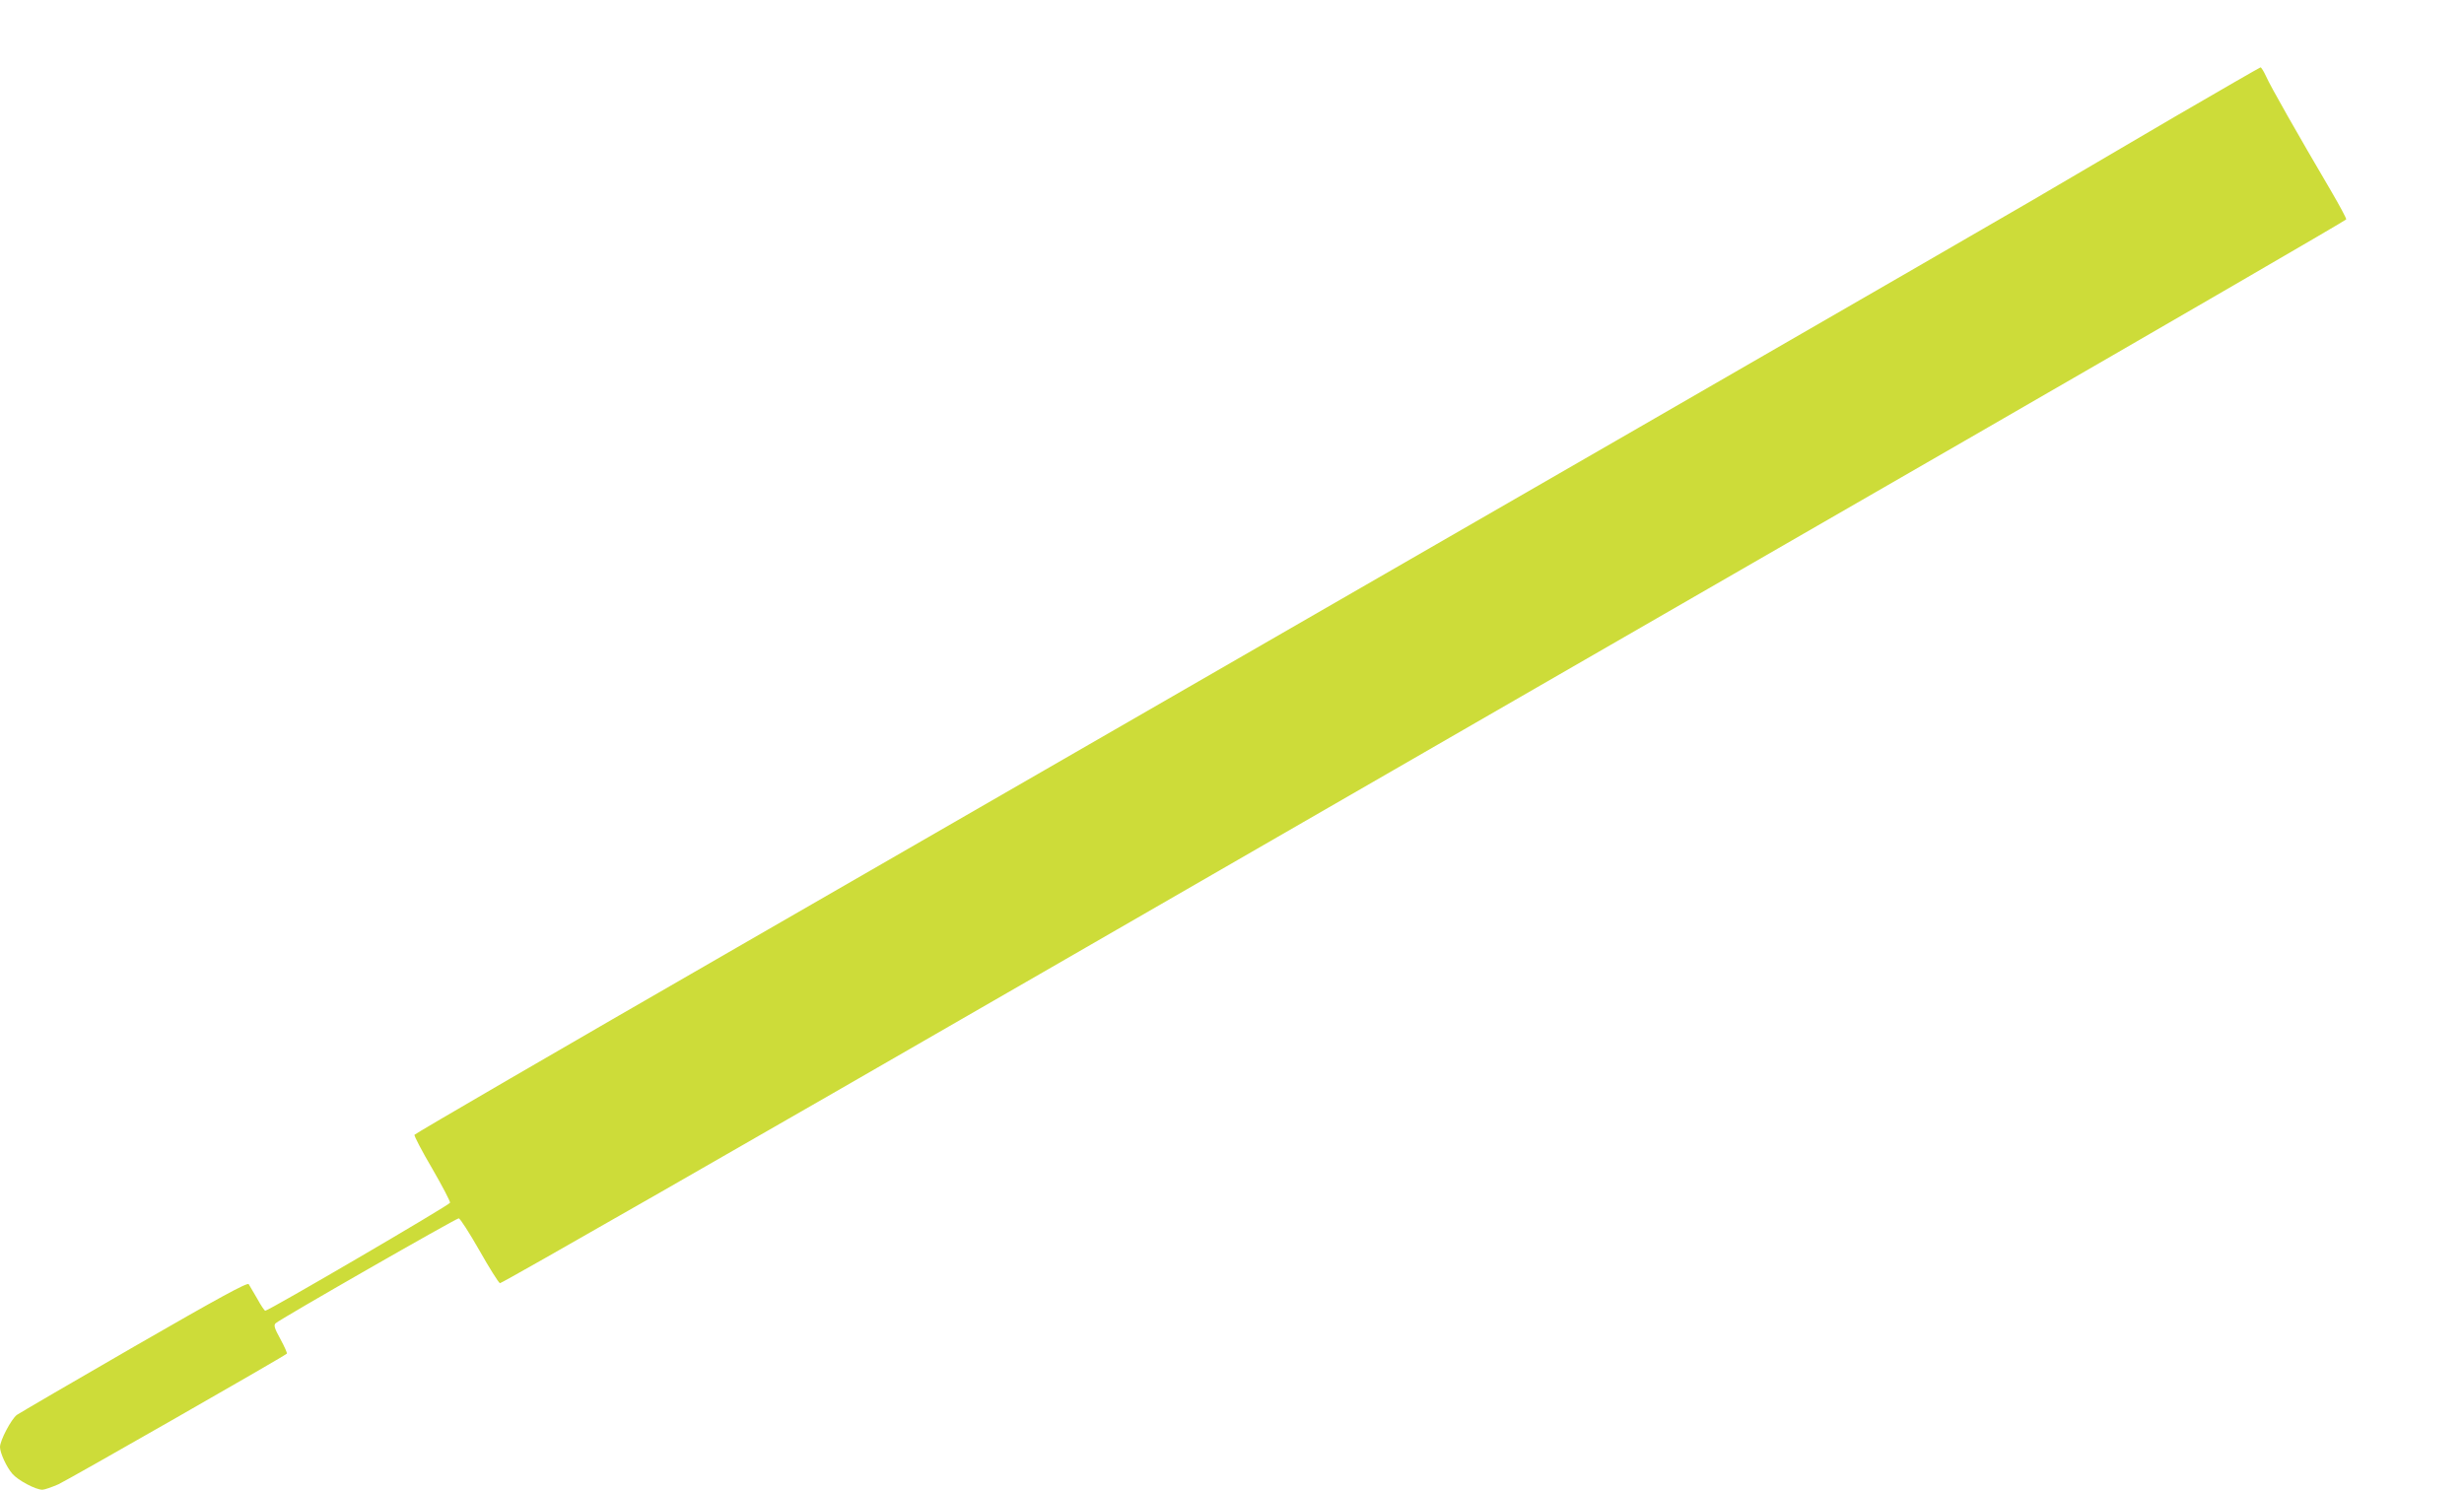 <?xml version="1.0" standalone="no"?>
<!DOCTYPE svg PUBLIC "-//W3C//DTD SVG 20010904//EN"
 "http://www.w3.org/TR/2001/REC-SVG-20010904/DTD/svg10.dtd">
<svg version="1.0" xmlns="http://www.w3.org/2000/svg"
 width="1280pt" height="774pt" viewBox="0 0 1280 774"
 preserveAspectRatio="xMidYMid meet">
<g transform="translate(0,774) scale(0.1,-0.1)"
fill="#cddc39" stroke="none">
<path d="M11295 7132 c-242 -142 -575 -337 -740 -434 -282 -165 -2903 -1677
-6724 -3879 -920 -530 -1675 -969 -1678 -975 -2 -6 39 -85 92 -175 52 -90 94
-170 93 -178 -3 -12 -942 -561 -960 -561 -4 0 -23 28 -42 63 -20 34 -40 68
-44 75 -7 10 -152 -69 -593 -323 -321 -185 -596 -346 -611 -356 -29 -21 -88
-133 -88 -167 0 -30 33 -103 64 -139 29 -34 121 -83 156 -83 11 0 48 13 83 28
50 23 1170 663 1187 679 3 3 -12 36 -33 75 -32 58 -36 73 -25 83 22 21 937
545 951 545 7 0 55 -75 107 -166 52 -92 100 -168 107 -171 7 -3 1276 724 2820
1615 1544 891 3699 2133 4788 2761 1089 628 1981 1146 1983 1151 2 5 -35 73
-81 152 -167 284 -315 544 -335 591 -12 26 -25 47 -29 47 -4 -1 -206 -117
-448 -258z"/>
</g>
</svg>
